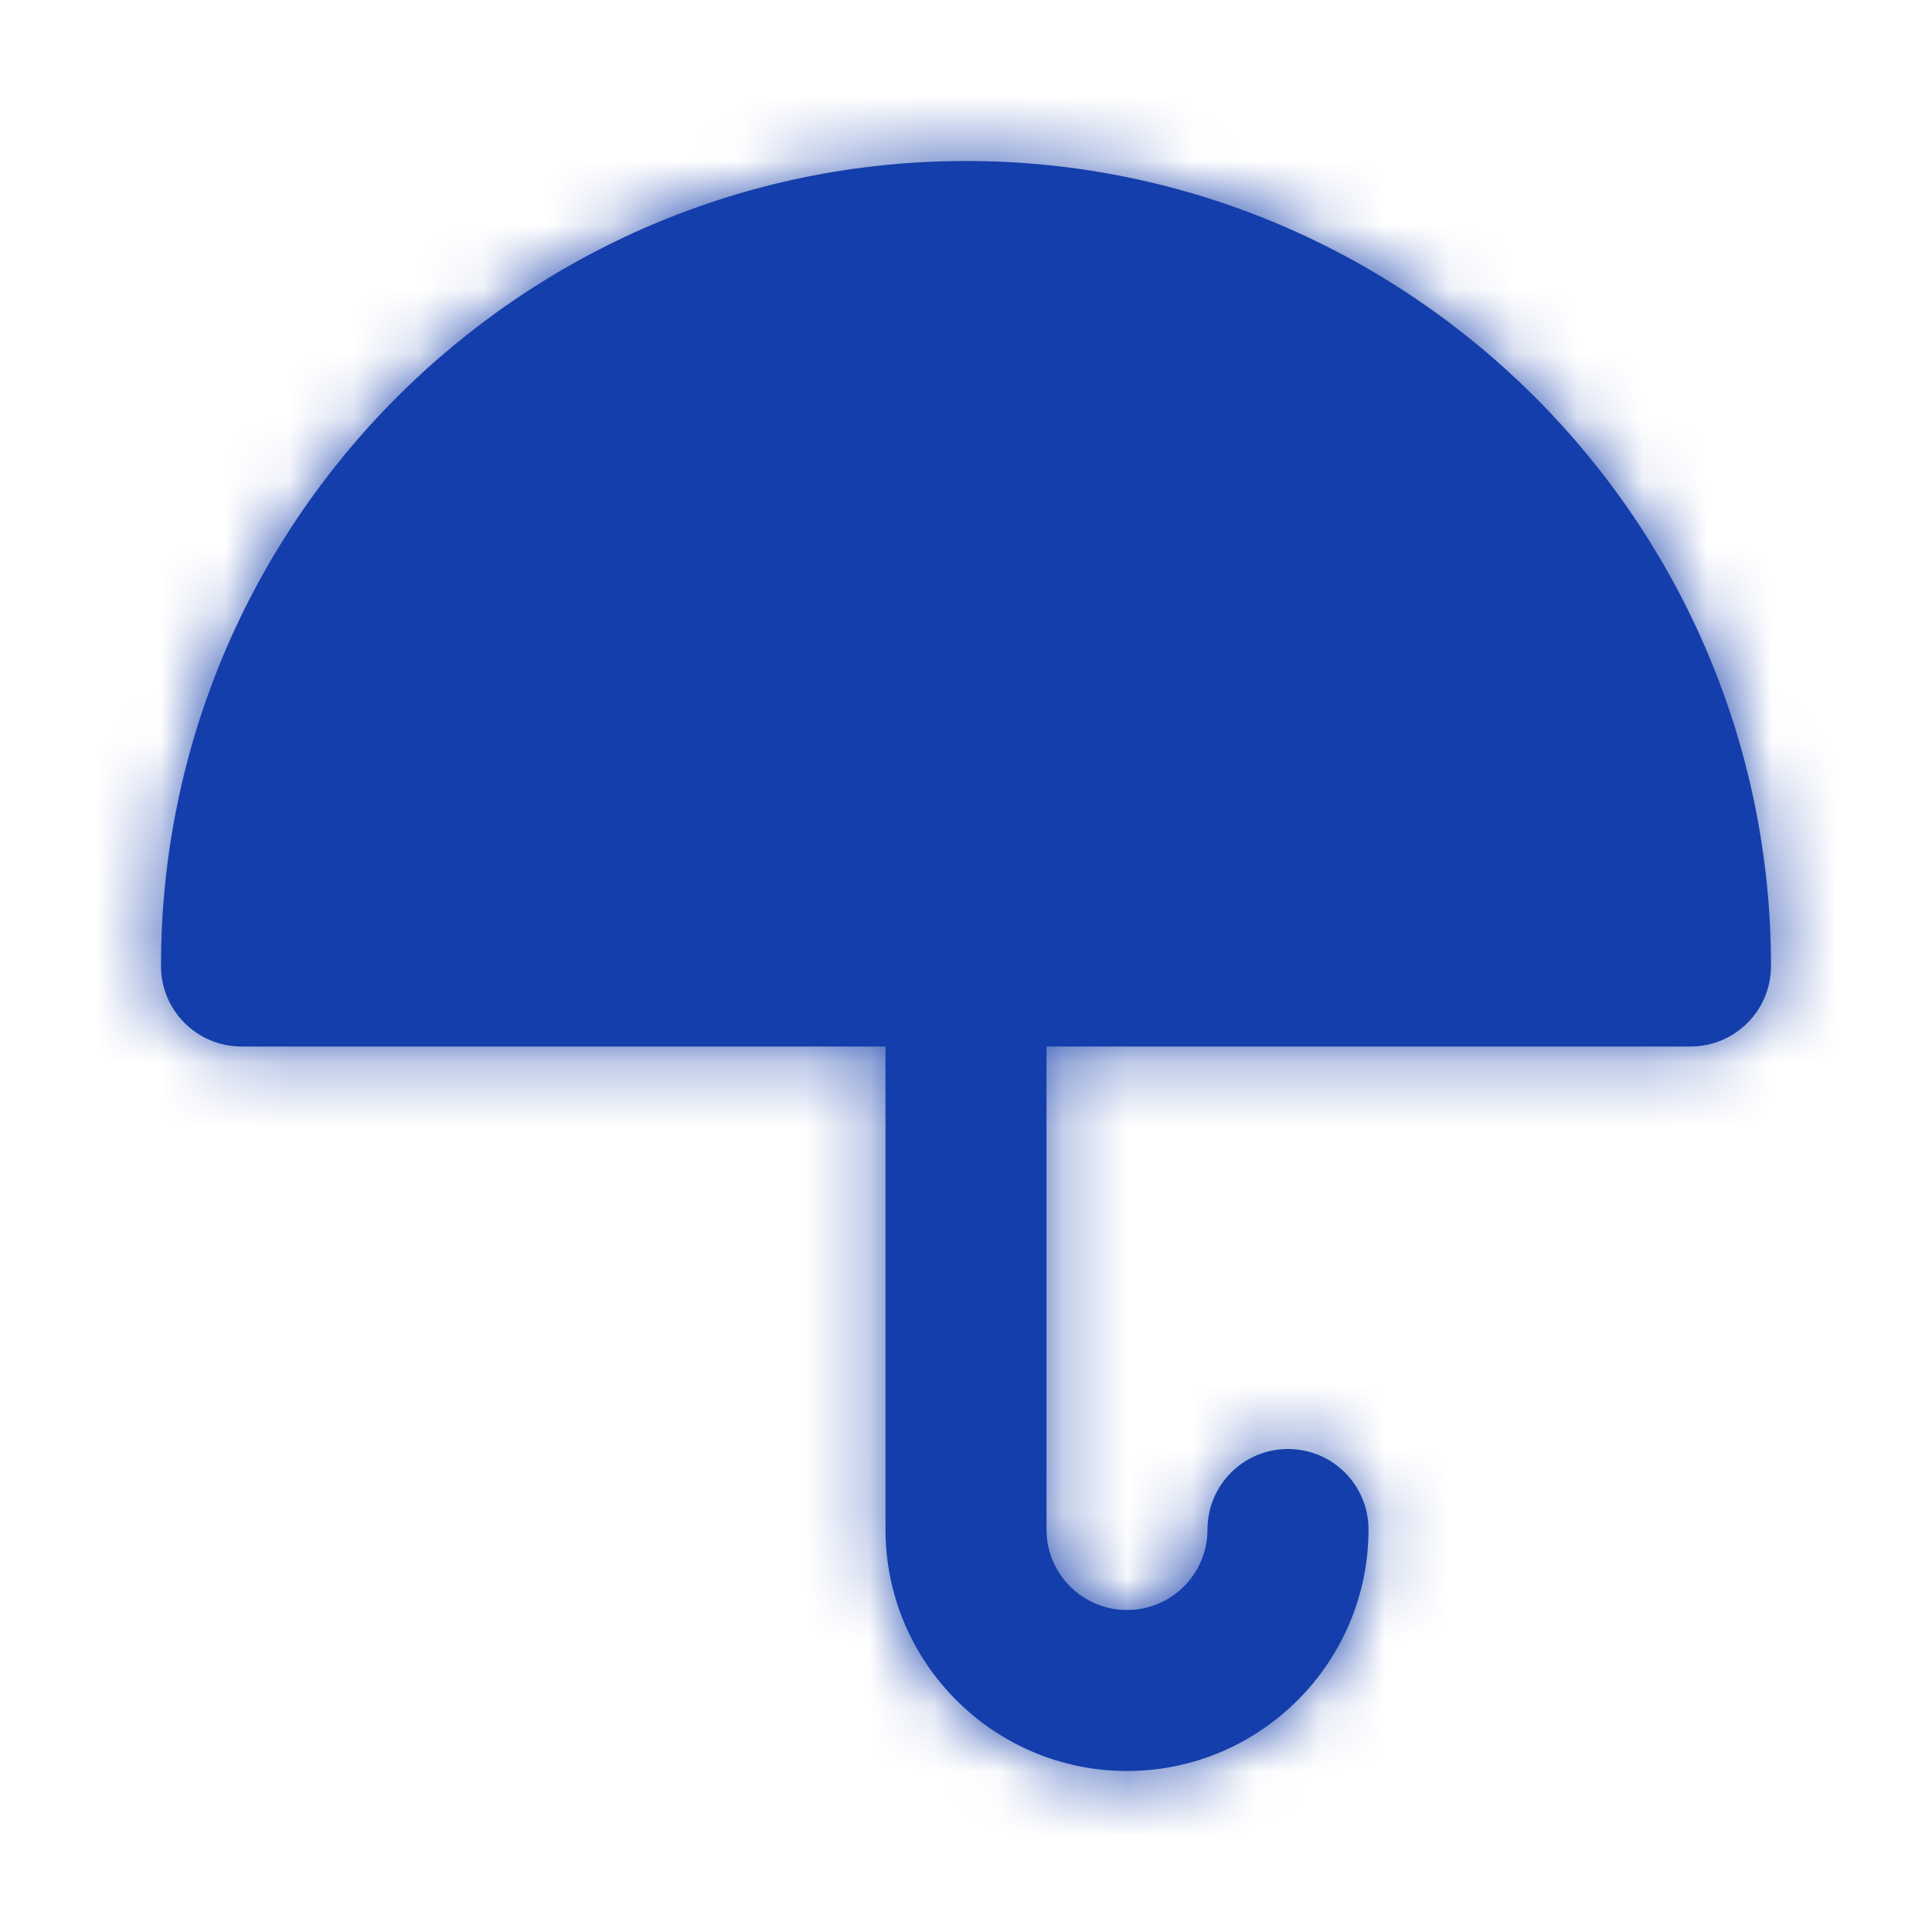 <svg width="30" height="30" viewBox="0 0 30 30" fill="none" xmlns="http://www.w3.org/2000/svg">
<g id="Icon/Fill/umbrella">
<path id="Mask" fill-rule="evenodd" clip-rule="evenodd" d="M15 2.5C8.107 2.5 2.5 8.107 2.5 15C2.5 15.691 3.059 16.25 3.75 16.25H13.75V23.75C13.75 25.817 15.432 27.5 17.5 27.5C19.567 27.5 21.25 25.817 21.25 23.75C21.25 23.059 20.691 22.5 20 22.5C19.309 22.5 18.75 23.059 18.75 23.75C18.75 24.44 18.19 25 17.5 25C16.81 25 16.25 24.44 16.25 23.75V16.25H26.25C26.941 16.25 27.5 15.691 27.5 15C27.5 8.107 21.892 2.5 15 2.5Z" fill="#143EAB"/>
<mask id="mask0_260_2197" style="mask-type:alpha" maskUnits="userSpaceOnUse" x="2" y="2" width="26" height="26">
<path id="Mask_2" fill-rule="evenodd" clip-rule="evenodd" d="M15 2.5C8.107 2.5 2.5 8.107 2.5 15C2.5 15.691 3.059 16.25 3.75 16.25H13.75V23.75C13.75 25.817 15.432 27.5 17.5 27.5C19.567 27.5 21.25 25.817 21.25 23.75C21.25 23.059 20.691 22.5 20 22.5C19.309 22.5 18.75 23.059 18.75 23.75C18.75 24.44 18.19 25 17.5 25C16.81 25 16.25 24.44 16.25 23.75V16.25H26.25C26.941 16.25 27.5 15.691 27.5 15C27.5 8.107 21.892 2.5 15 2.5Z" fill="white"/>
</mask>
<g mask="url(#mask0_260_2197)">
<g id="&#240;&#159;&#142;&#168; Color">
<rect id="Base" width="30" height="30" fill="#143EAB"/>
</g>
</g>
</g>
</svg>
